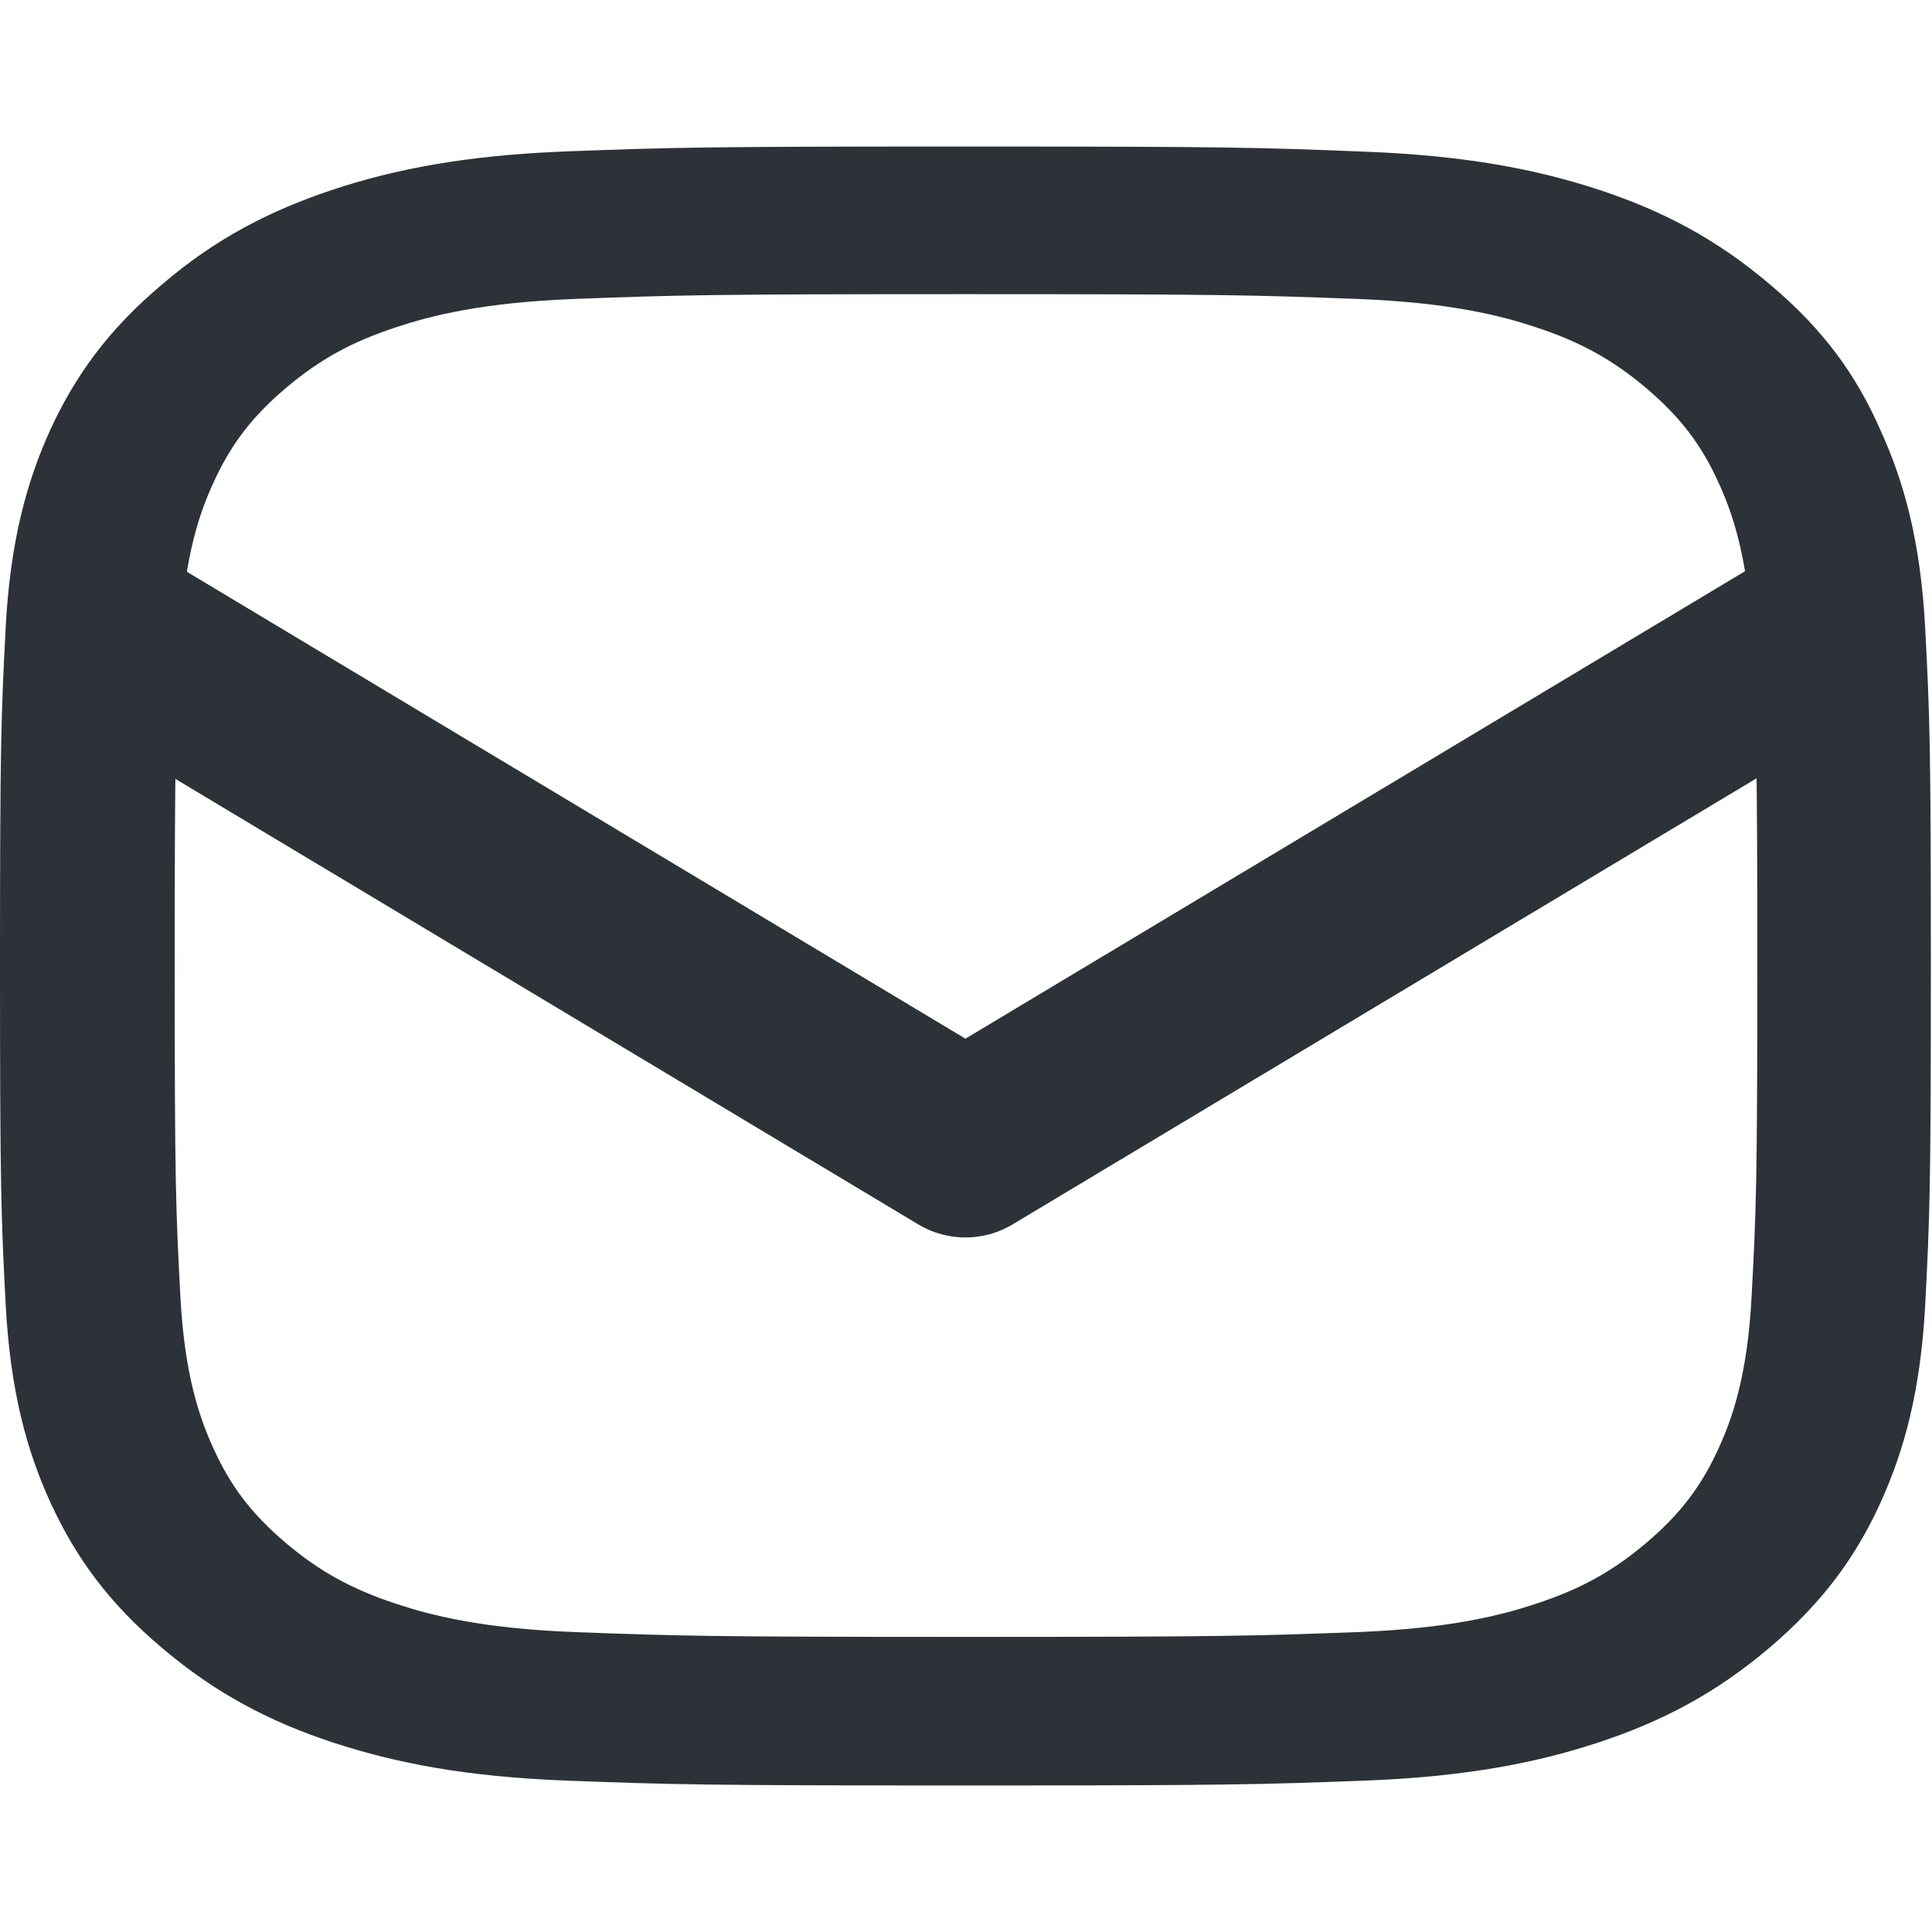 <svg width="24" height="24" viewBox="0 0 24 24" fill="none" xmlns="http://www.w3.org/2000/svg">
<path d="M12 3.654C15.206 3.654 15.586 3.666 16.847 3.713C18.019 3.757 18.652 3.924 19.073 4.063C19.631 4.246 20.034 4.469 20.452 4.823C20.873 5.181 21.131 5.519 21.347 5.992C21.511 6.35 21.708 6.891 21.759 7.882C21.816 8.955 21.83 9.278 21.83 11.994C21.83 14.714 21.816 15.037 21.759 16.107C21.708 17.101 21.511 17.638 21.347 17.996C21.131 18.469 20.869 18.811 20.452 19.165C20.03 19.523 19.631 19.742 19.073 19.925C18.652 20.064 18.014 20.231 16.847 20.275C15.581 20.322 15.202 20.334 12 20.334C8.794 20.334 8.414 20.322 7.153 20.275C5.981 20.231 5.348 20.064 4.927 19.925C4.369 19.742 3.966 19.519 3.548 19.165C3.127 18.807 2.869 18.469 2.653 17.996C2.489 17.638 2.292 17.097 2.241 16.107C2.184 15.033 2.17 14.71 2.17 11.994C2.17 9.274 2.184 8.951 2.241 7.882C2.292 6.887 2.489 6.35 2.653 5.992C2.869 5.519 3.131 5.177 3.548 4.823C3.97 4.465 4.369 4.246 4.927 4.063C5.348 3.924 5.986 3.757 7.153 3.713C8.414 3.666 8.794 3.654 12 3.654ZM12 1.82C8.742 1.82 8.334 1.832 7.055 1.88C5.78 1.928 4.903 2.103 4.144 2.353C3.352 2.616 2.681 2.962 2.016 3.531C1.345 4.095 0.938 4.664 0.628 5.332C0.333 5.98 0.127 6.72 0.07 7.802C0.014 8.892 0 9.238 0 12.002C0 14.766 0.014 15.112 0.07 16.198C0.127 17.28 0.333 18.023 0.628 18.668C0.938 19.34 1.345 19.909 2.016 20.474C2.681 21.038 3.352 21.388 4.139 21.647C4.903 21.897 5.775 22.072 7.05 22.12C8.33 22.168 8.738 22.18 11.995 22.18C15.253 22.18 15.661 22.168 16.941 22.12C18.216 22.072 19.092 21.897 19.852 21.647C20.639 21.388 21.309 21.038 21.975 20.474C22.641 19.909 23.053 19.34 23.358 18.672C23.653 18.023 23.859 17.284 23.916 16.202C23.972 15.116 23.986 14.77 23.986 12.006C23.986 9.242 23.972 8.896 23.916 7.81C23.859 6.728 23.653 5.984 23.358 5.34C23.062 4.664 22.655 4.095 21.984 3.531C21.319 2.966 20.648 2.616 19.861 2.357C19.097 2.107 18.225 1.932 16.95 1.884C15.666 1.832 15.258 1.82 12 1.82Z" fill="#2D3238"/>
<path d="M1.214 7.768L11.993 14.232L22.773 7.768" stroke="#2D3238" stroke-width="2.28" stroke-linejoin="round"/>
</svg>
